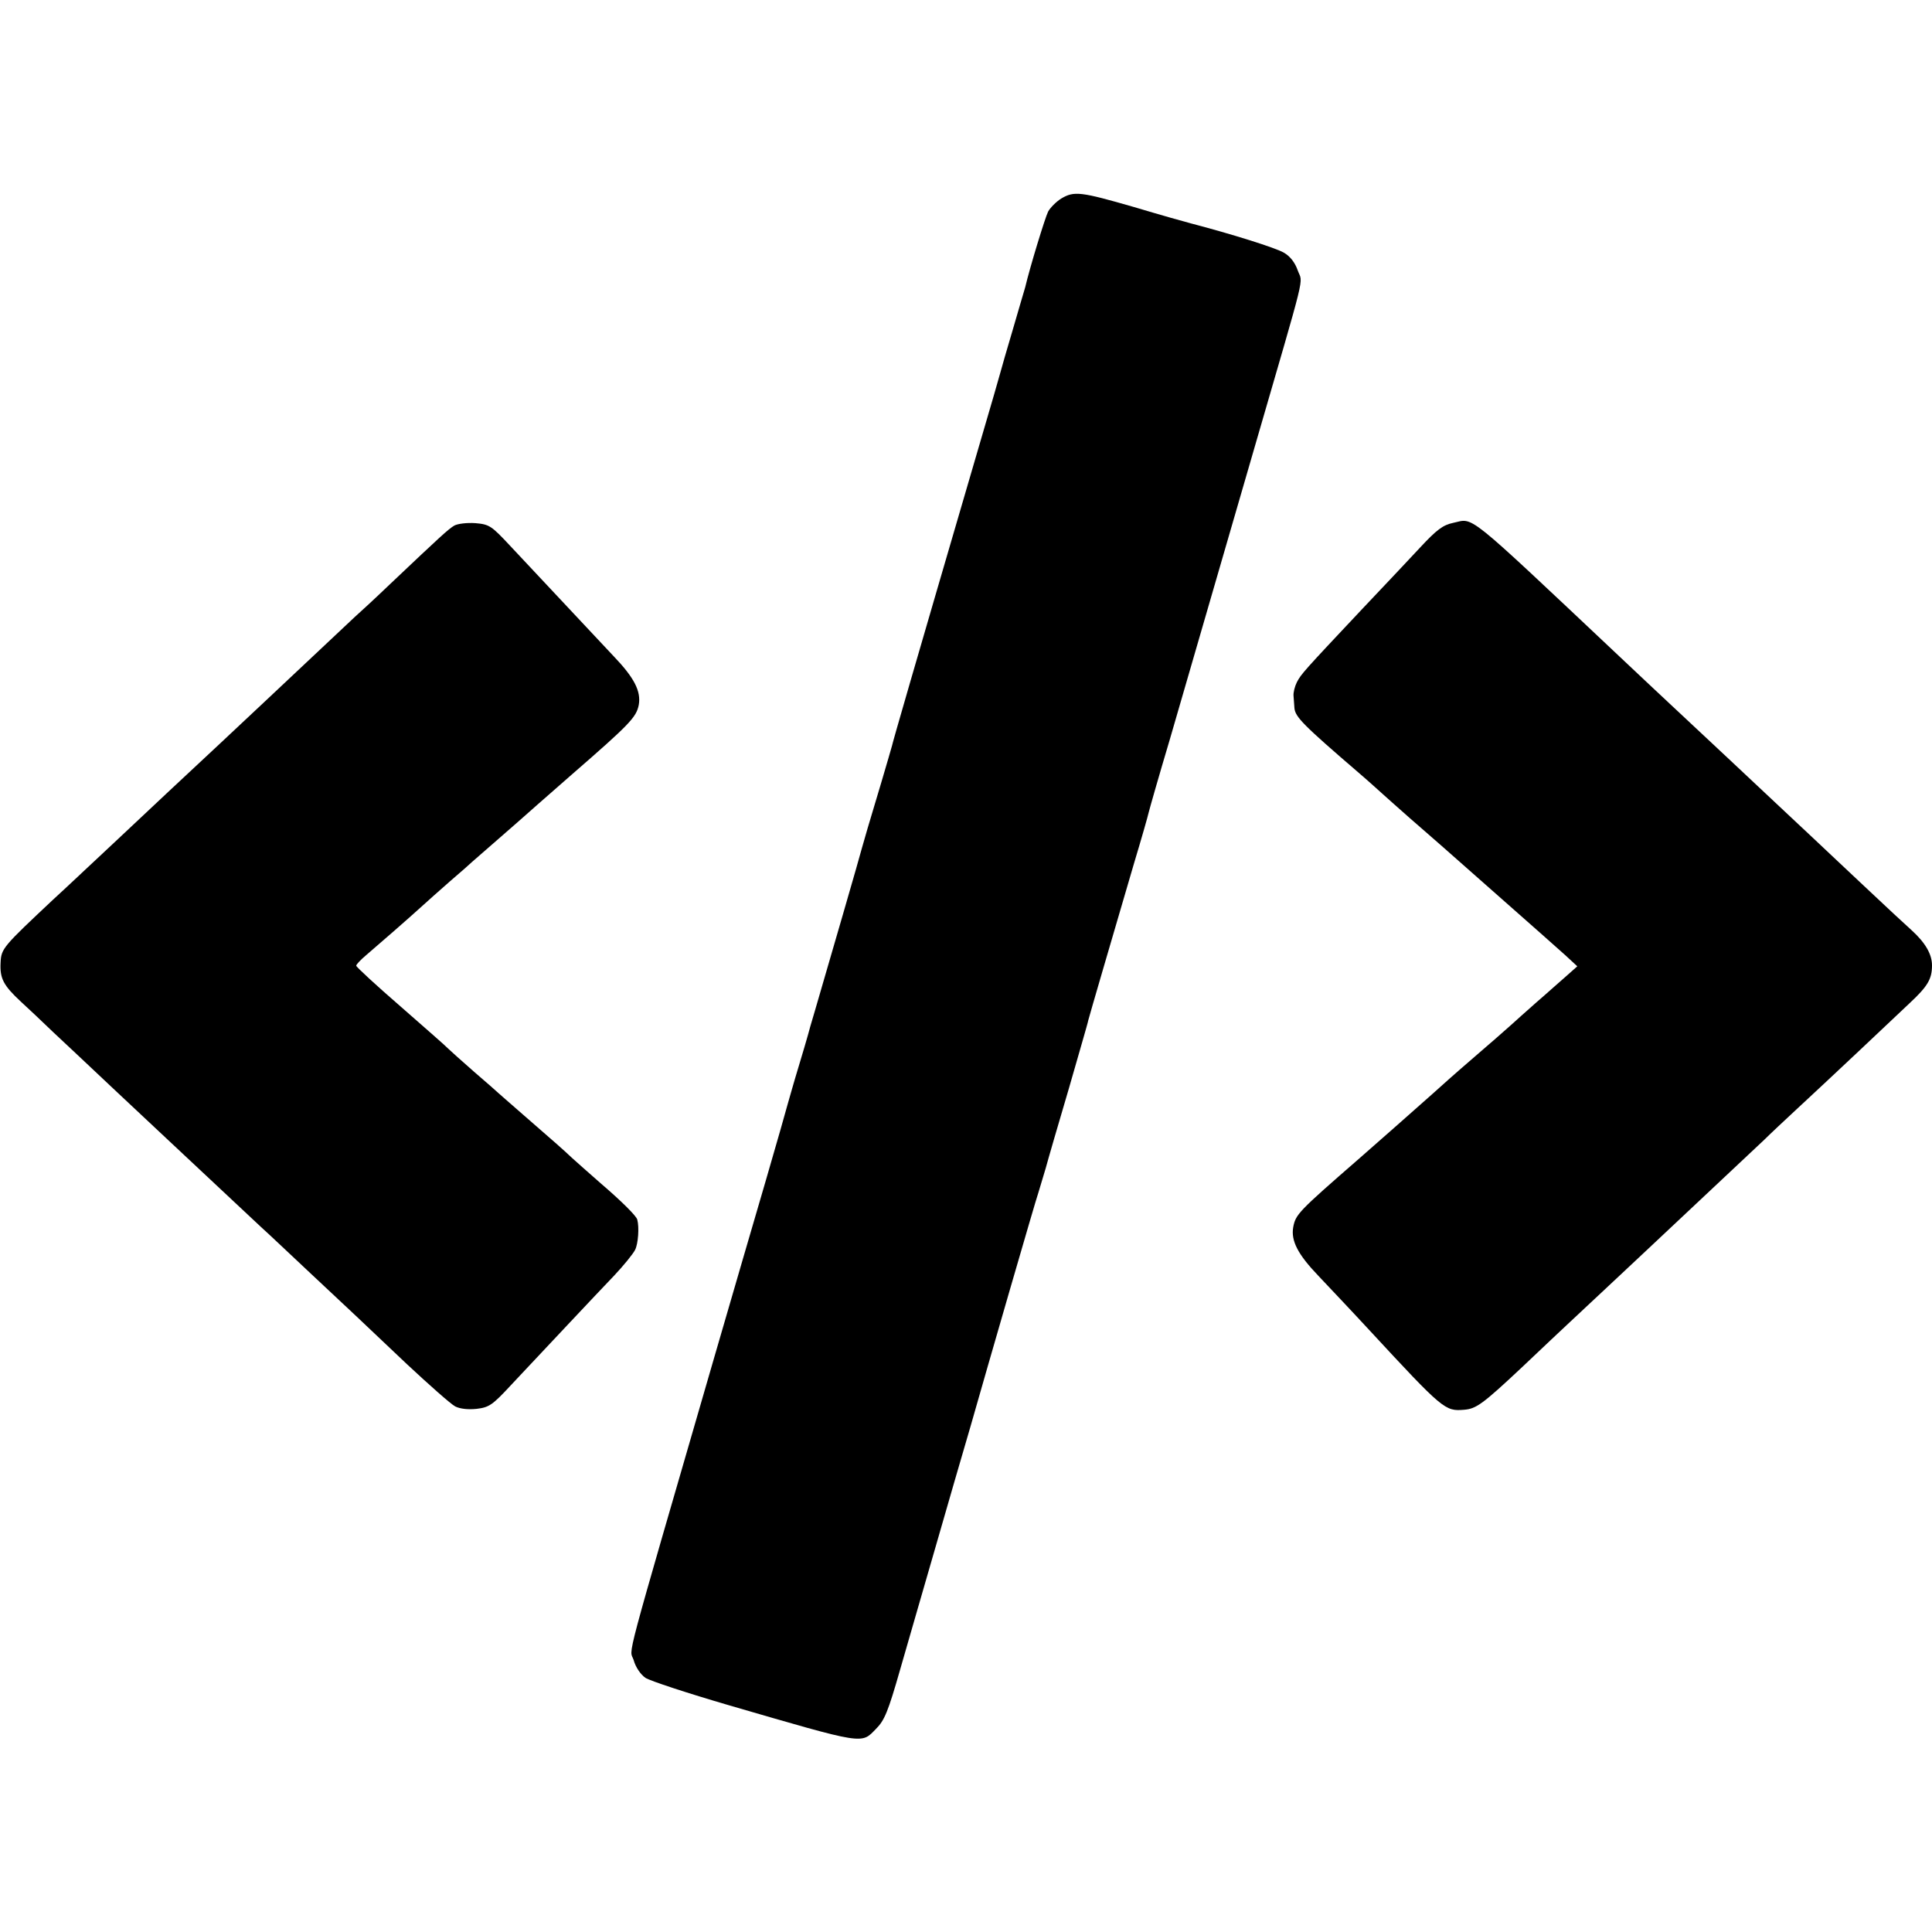 <?xml version="1.0" standalone="no"?>
<!DOCTYPE svg PUBLIC "-//W3C//DTD SVG 20010904//EN"
 "http://www.w3.org/TR/2001/REC-SVG-20010904/DTD/svg10.dtd">
<svg version="1.0" xmlns="http://www.w3.org/2000/svg"
 width="640pt" height="640pt" viewBox="0 0 640 640"
 preserveAspectRatio="xMidYMid meet">
<g transform="translate(0,640) scale(0.1,-0.1)"
fill="#000000" stroke="none">
<path d="M3515 5742 c-16 -10 -36 -30 -43 -43 -10 -20 -60 -183 -76 -251 -3
-9 -21 -72 -41 -140 -20 -67 -38 -130 -40 -138 -2 -8 -35 -123 -74 -255 -224
-766 -282 -967 -286 -985 -2 -8 -18 -62 -35 -120 -40 -133 -60 -201 -65 -220
-3 -14 -113 -393 -156 -540 -11 -36 -21 -72 -23 -80 -2 -8 -16 -55 -31 -105
-15 -49 -30 -103 -35 -120 -4 -16 -37 -131 -73 -255 -36 -124 -114 -389 -172
-590 -306 -1056 -280 -956 -266 -999 6 -23 23 -48 39 -59 15 -10 140 -51 277
-91 454 -132 437 -129 487 -78 28 28 40 57 80 197 26 91 79 273 117 405 38
132 90 312 116 400 25 88 84 293 131 455 47 162 89 306 94 320 4 14 15 50 24
80 8 30 43 150 77 265 33 116 63 217 64 225 4 16 78 269 151 518 25 83 47 160
49 170 2 9 33 118 70 242 61 211 117 403 280 965 176 607 161 542 144 589 -9
26 -25 47 -46 59 -27 16 -174 62 -308 97 -16 4 -101 28 -188 54 -177 51 -199
54 -242 28z"/>
<path d="M4814 4668 c-34 -7 -55 -23 -109 -81 -37 -40 -125 -133 -195 -207
-191 -203 -200 -213 -214 -240 -7 -14 -12 -34 -11 -45 1 -11 2 -29 3 -41 3
-29 28 -55 213 -214 35 -30 70 -62 79 -70 9 -8 49 -44 90 -80 41 -36 91 -79
110 -96 45 -40 144 -127 196 -173 100 -88 172 -152 209 -185 l40 -37 -36 -32
c-20 -17 -64 -57 -99 -87 -34 -30 -72 -64 -84 -75 -19 -17 -62 -55 -170 -148
-12 -10 -52 -46 -90 -80 -91 -81 -155 -137 -246 -217 -200 -174 -208 -183
-216 -225 -8 -45 15 -90 83 -161 32 -34 108 -114 168 -179 247 -267 252 -270
315 -265 40 3 62 19 192 141 67 64 139 131 158 149 19 18 89 83 155 145 66 62
139 130 161 151 71 67 296 278 329 309 17 17 65 62 106 100 106 98 314 294
375 352 60 56 74 80 74 125 0 37 -22 75 -67 116 -17 15 -88 81 -158 147 -70
66 -146 137 -169 159 -22 21 -73 68 -112 105 -69 65 -275 258 -364 341 -25 23
-99 93 -165 155 -519 489 -481 458 -551 443z"/>
<path d="M1505 4659 c-20 -12 -43 -33 -214 -195 -47 -45 -99 -93 -116 -108
-16 -15 -61 -57 -100 -94 -164 -154 -238 -224 -360 -338 -72 -67 -146 -136
-165 -154 -19 -18 -93 -87 -164 -154 -71 -66 -165 -155 -210 -196 -165 -155
-172 -162 -174 -208 -3 -53 9 -76 67 -130 25 -23 73 -68 106 -100 33 -31 123
-115 199 -187 76 -71 156 -146 176 -165 43 -40 267 -250 315 -295 18 -16 88
-82 155 -145 67 -63 139 -130 159 -149 20 -19 96 -91 169 -160 74 -69 145
-132 160 -140 16 -8 42 -11 71 -8 41 5 52 12 114 79 95 101 273 291 342 363
31 33 62 71 69 85 10 20 14 74 7 100 -3 12 -51 60 -121 120 -41 36 -84 74 -96
85 -24 23 -57 52 -164 145 -41 36 -77 67 -80 70 -3 3 -39 35 -80 70 -41 36
-79 70 -85 76 -5 6 -76 68 -157 139 -82 71 -148 132 -148 136 0 4 15 20 33 35
34 29 141 122 187 164 15 14 56 50 90 80 35 30 68 59 74 65 6 5 45 39 86 75
41 36 77 67 80 70 3 3 77 68 165 145 191 166 213 189 221 230 8 45 -15 90 -83
161 -64 68 -244 260 -345 368 -60 64 -67 69 -113 73 -29 2 -59 -2 -70 -8z"/>
</g>
</svg>
